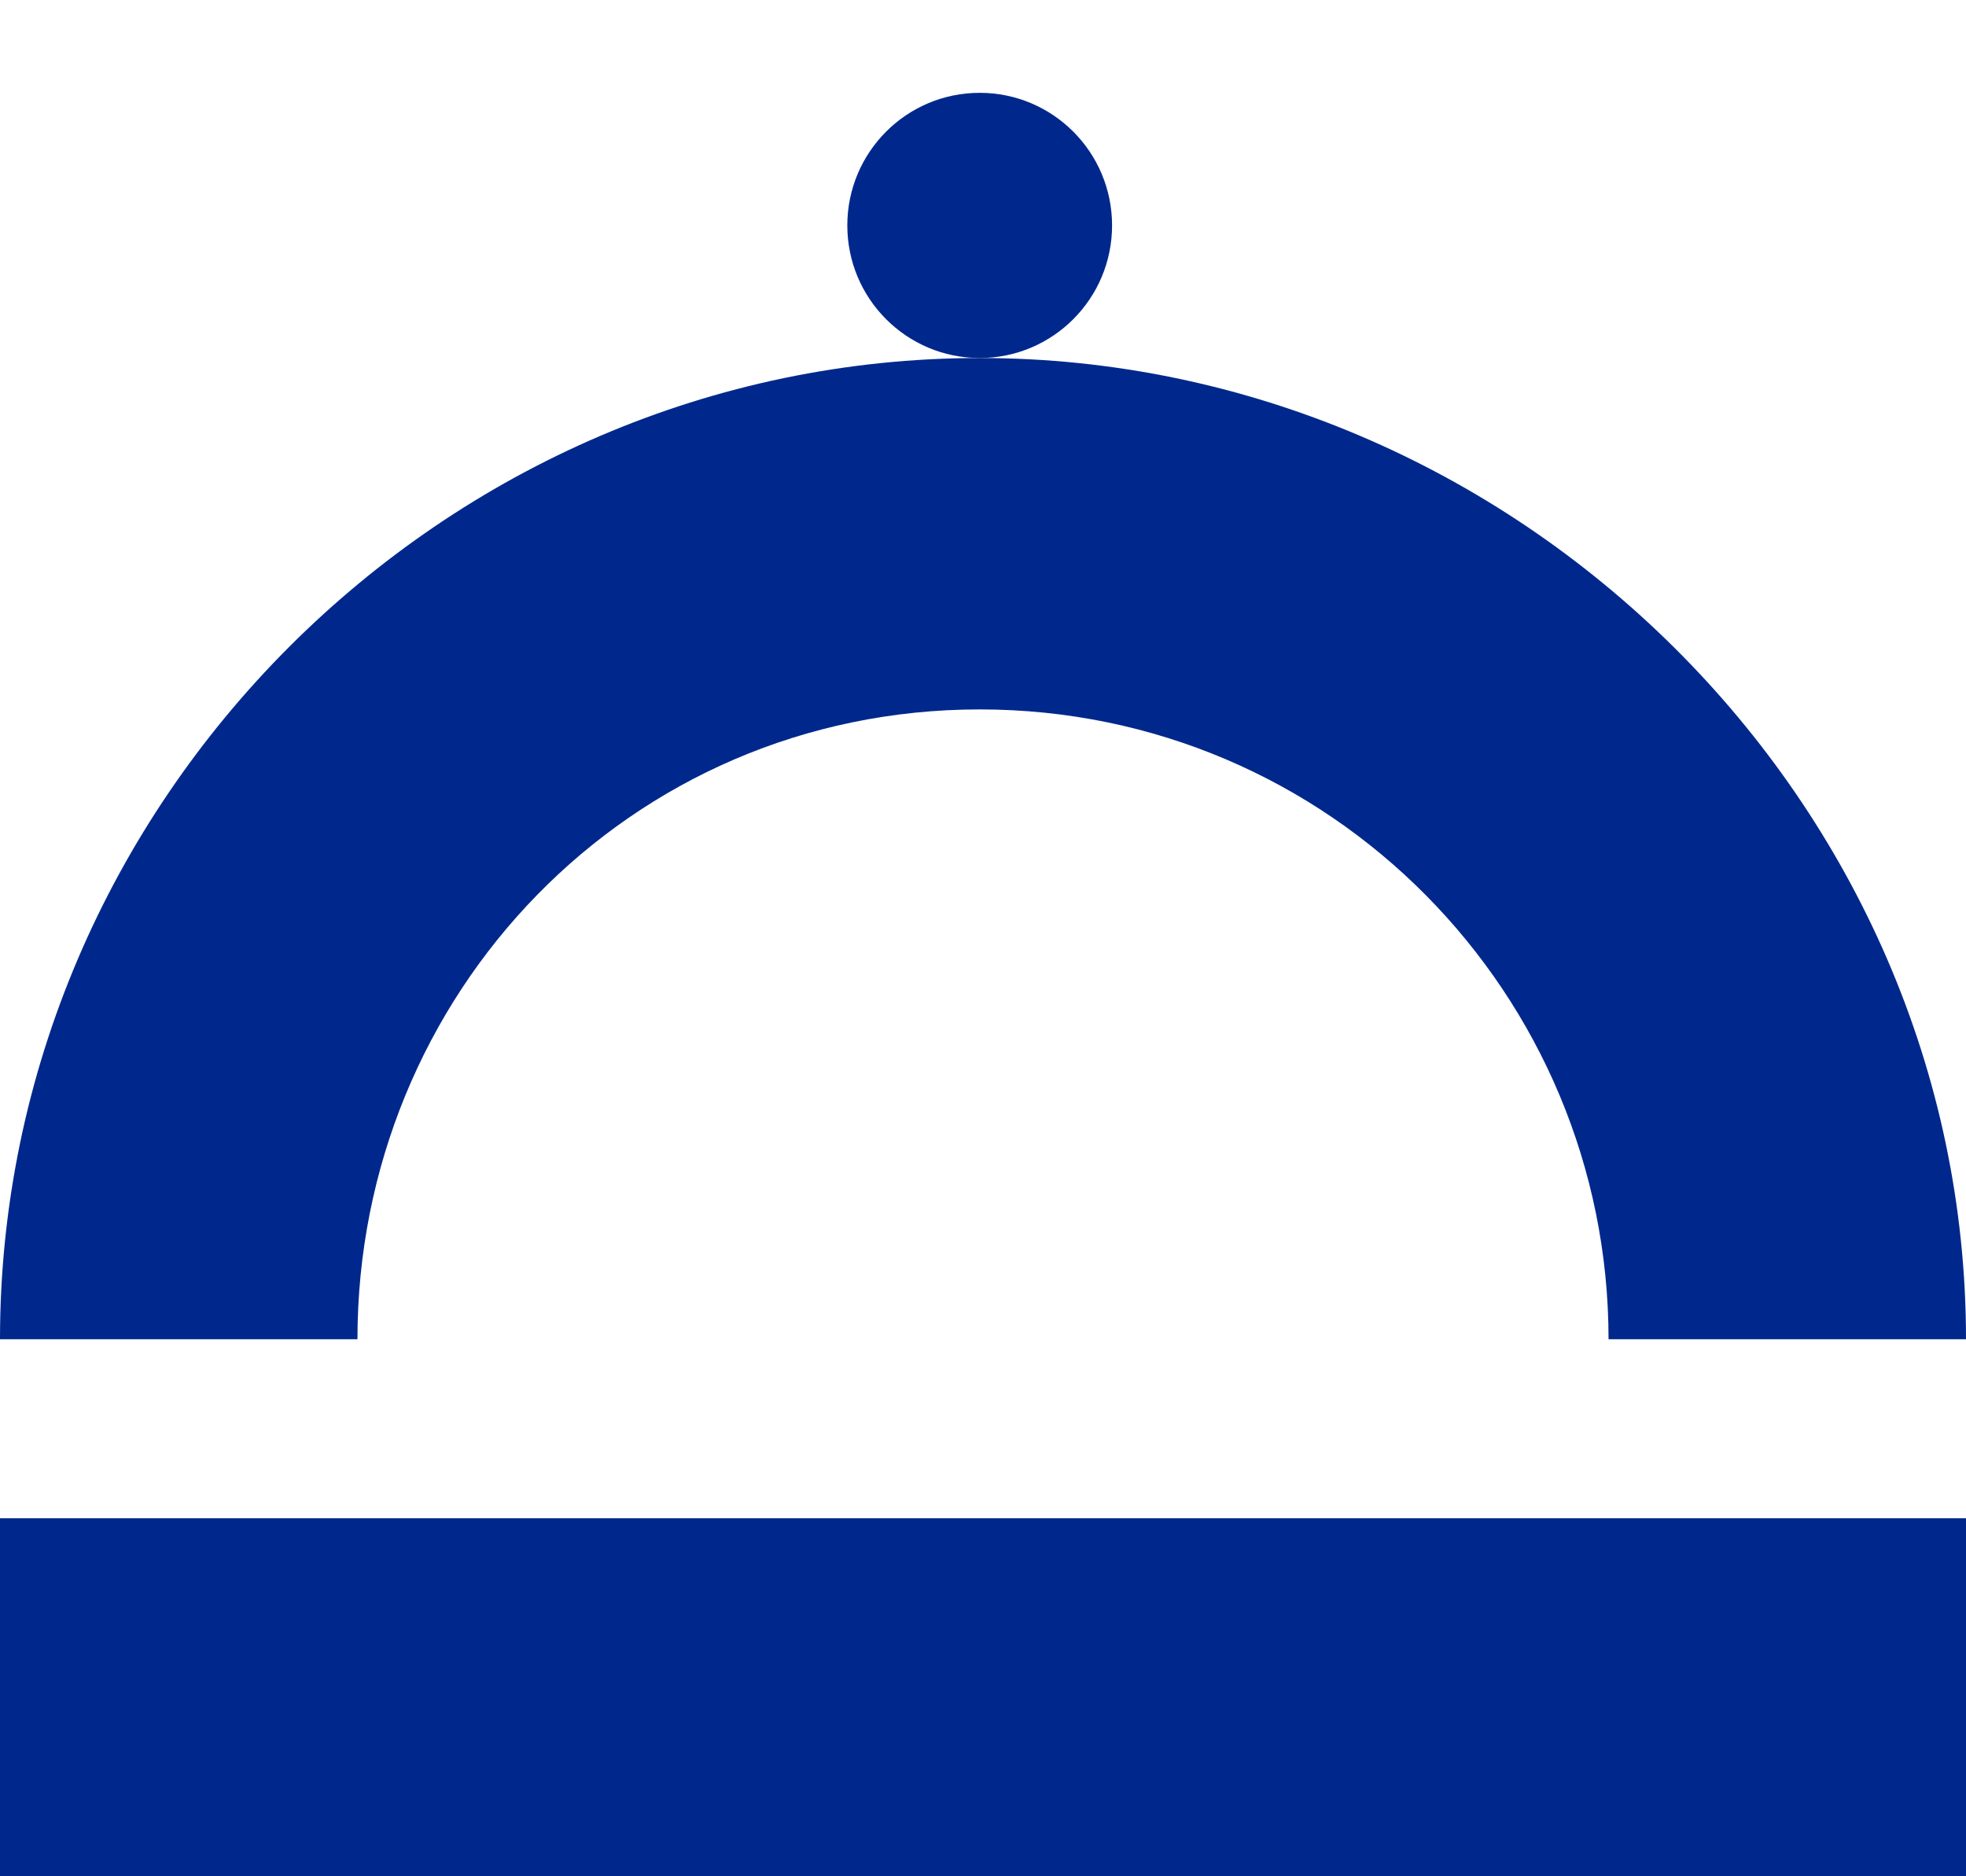 <svg width="66" height="63" viewBox="0 0 66 63" fill="none" xmlns="http://www.w3.org/2000/svg">
<g clip-path="url(#clip0_41_7467)">
<path d="M66 50.979H0V63H66V50.979Z" fill="#00288C"/>
<path d="M66 44.968H54C54 33.392 44.667 23.82 32.889 23.82C21.111 23.82 12 33.392 12 44.968H0C0 26.937 14.889 12.021 32.889 12.021C50.889 12.021 66 26.937 66 44.968Z" fill="#00288C"/>
<path d="M32.889 12.021C35.343 12.021 37.333 10.028 37.333 7.569C37.333 5.11 35.343 3.117 32.889 3.117C30.434 3.117 28.445 5.11 28.445 7.569C28.445 10.028 30.434 12.021 32.889 12.021Z" fill="#00288C"/>
</g>
<defs>
<clipPath id="clip0_41_7467">
<rect width="66" height="63" fill="white"/>
</clipPath>
</defs>
</svg>
